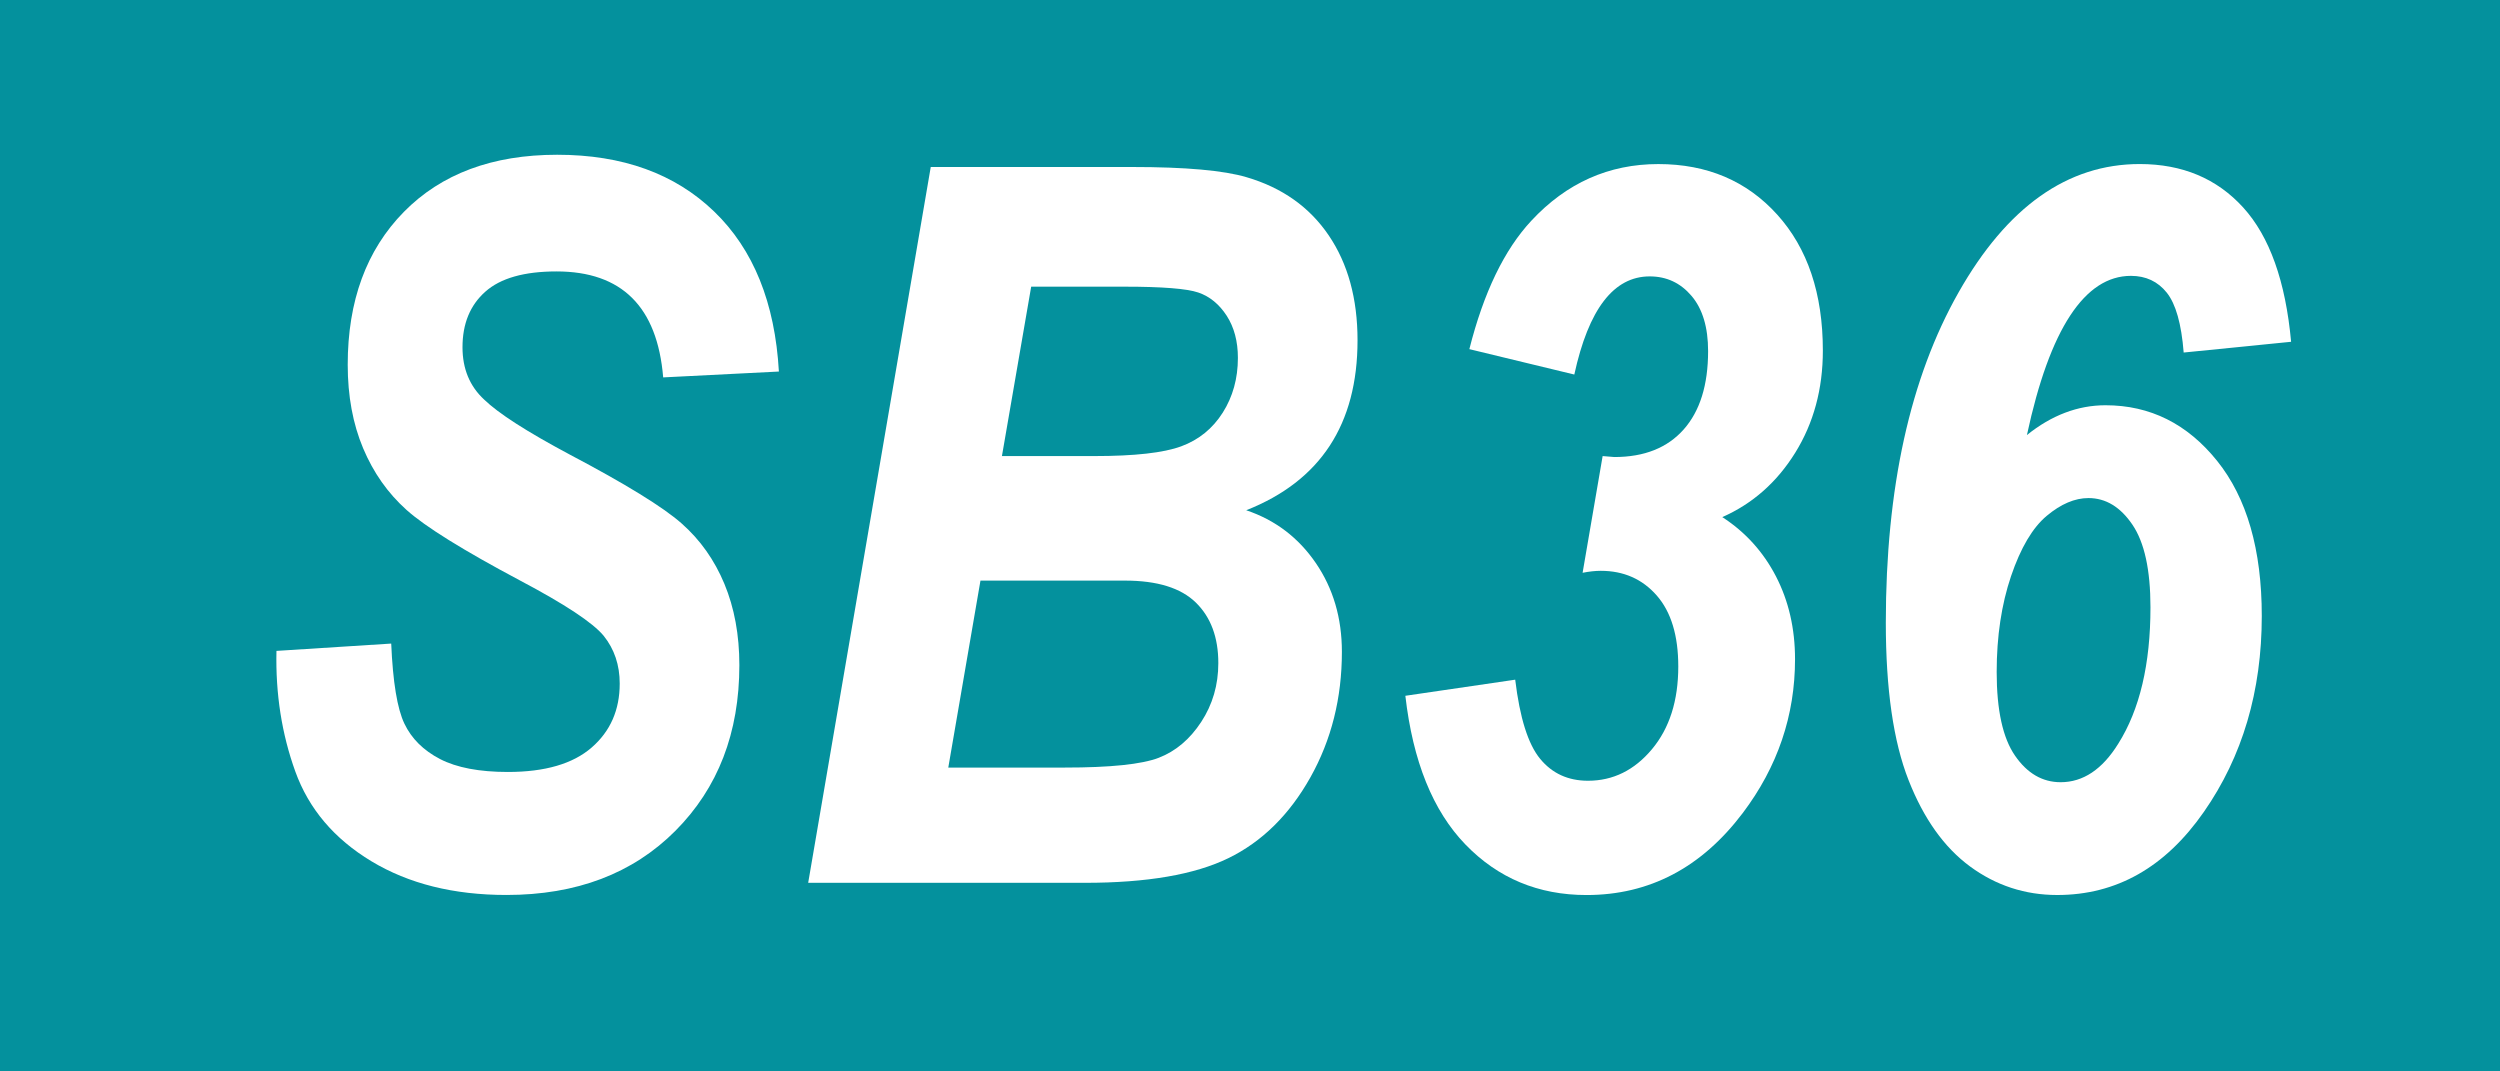 <?xml version="1.0" encoding="utf-8"?>
<!-- Generator: Adobe Illustrator 27.7.0, SVG Export Plug-In . SVG Version: 6.00 Build 0)  -->
<svg version="1.1" id="Ebene_1" xmlns="http://www.w3.org/2000/svg" xmlns:xlink="http://www.w3.org/1999/xlink" x="0px" y="0px"
	 width="70px" height="30px" viewBox="0 0 70 30" enable-background="new 0 0 70 30" xml:space="preserve">
<rect fill="#04919D" width="70" height="30"/>
<g>
	<path fill="#FFFFFF" d="M7.741,18.225l3.213-0.205c0.046,1.075,0.169,1.823,0.369,2.242s0.533,0.75,0.998,0.991
		s1.099,0.362,1.9,0.362c1.039,0,1.82-0.228,2.345-0.684s0.786-1.053,0.786-1.791c0-0.52-0.15-0.966-0.451-1.34
		c-0.301-0.364-1.08-0.88-2.338-1.545c-1.595-0.848-2.654-1.506-3.179-1.976s-0.93-1.046-1.217-1.729s-0.431-1.463-0.431-2.338
		c0-1.786,0.524-3.213,1.572-4.279s2.479-1.6,4.293-1.6c1.832,0,3.297,0.53,4.396,1.59s1.702,2.553,1.812,4.48l-3.24,0.164
		c-0.164-1.978-1.16-2.967-2.987-2.967c-0.905,0-1.569,0.189-1.994,0.568c-0.426,0.379-0.638,0.896-0.638,1.555
		c0,0.603,0.202,1.091,0.606,1.465c0.396,0.384,1.189,0.895,2.384,1.533c1.576,0.83,2.625,1.476,3.146,1.936s0.92,1.024,1.198,1.693
		c0.278,0.67,0.418,1.428,0.418,2.274c0,1.895-0.597,3.44-1.791,4.639c-1.194,1.197-2.771,1.796-4.73,1.796
		c-1.477,0-2.736-0.314-3.78-0.943s-1.755-1.468-2.133-2.516S7.713,19.428,7.741,18.225z"/>
	<path fill="#FFFFFF" d="M22.629,24.719l3.432-20.043h5.633c1.504,0,2.575,0.096,3.213,0.287c0.993,0.292,1.759,0.834,2.297,1.627
		s0.807,1.772,0.807,2.939c0,1.176-0.26,2.16-0.779,2.953s-1.299,1.395-2.338,1.805c0.812,0.273,1.461,0.766,1.948,1.477
		c0.487,0.711,0.731,1.54,0.731,2.488c0,1.294-0.294,2.466-0.882,3.514s-1.354,1.803-2.297,2.263s-2.281,0.69-4.013,0.69H22.629z
		 M26.552,21.492h3.26c1.278,0,2.155-0.091,2.63-0.273c0.476-0.183,0.873-0.518,1.192-1.005s0.479-1.037,0.479-1.647
		c0-0.72-0.21-1.285-0.629-1.695c-0.42-0.41-1.08-0.615-1.983-0.615h-4.048L26.552,21.492z M28.054,12.77h2.585
		c1.131,0,1.942-0.091,2.435-0.273s0.88-0.497,1.163-0.943c0.282-0.446,0.424-0.957,0.424-1.531c0-0.465-0.105-0.859-0.314-1.183
		c-0.21-0.323-0.475-0.54-0.794-0.649s-1.008-0.164-2.066-0.164h-2.614L28.054,12.77z"/>
	<path fill="#FFFFFF" d="M39.35,19.482l3.076-0.451c0.128,1.066,0.36,1.805,0.697,2.215s0.784,0.615,1.34,0.615
		c0.702,0,1.299-0.294,1.791-0.882s0.738-1.36,0.738-2.317c0-0.866-0.201-1.529-0.604-1.989s-0.926-0.69-1.566-0.69
		c-0.156,0-0.325,0.019-0.509,0.055l0.561-3.268l0.328,0.027c0.839,0,1.485-0.258,1.941-0.772s0.684-1.246,0.684-2.194
		c0-0.665-0.154-1.181-0.463-1.545c-0.31-0.364-0.699-0.547-1.172-0.547c-1.008,0-1.712,0.916-2.111,2.748l-2.939-0.711
		c0.401-1.586,0.979-2.784,1.736-3.596c0.984-1.058,2.169-1.586,3.555-1.586c1.367,0,2.477,0.472,3.329,1.415
		s1.278,2.213,1.278,3.808c0,1.075-0.258,2.028-0.772,2.857s-1.196,1.431-2.044,1.805c0.647,0.419,1.148,0.973,1.504,1.661
		c0.355,0.688,0.533,1.461,0.533,2.317c0,1.577-0.487,3.013-1.463,4.307c-1.157,1.531-2.616,2.297-4.375,2.297
		c-1.349,0-2.479-0.472-3.391-1.415S39.56,21.314,39.35,19.482z"/>
	<path fill="#FFFFFF" d="M64.151,9.57l-3.008,0.301c-0.063-0.802-0.221-1.36-0.472-1.675c-0.251-0.314-0.586-0.472-1.005-0.472
		c-0.647,0-1.215,0.371-1.702,1.114s-0.891,1.857-1.21,3.343c0.692-0.556,1.427-0.834,2.201-0.834c1.249,0,2.29,0.52,3.124,1.557
		c0.834,1.038,1.251,2.486,1.251,4.344c0,2.104-0.54,3.932-1.62,5.483c-1.08,1.553-2.449,2.329-4.108,2.329
		c-0.902,0-1.716-0.267-2.44-0.799c-0.725-0.533-1.299-1.339-1.723-2.419c-0.424-1.079-0.636-2.548-0.636-4.406
		c0-3.771,0.679-6.854,2.037-9.249s3.049-3.594,5.072-3.594c1.194,0,2.16,0.405,2.898,1.217S63.996,7.875,64.151,9.57z
		 M55.907,18.817c0,1.065,0.171,1.846,0.513,2.341c0.342,0.496,0.768,0.744,1.278,0.744c0.629,0,1.167-0.359,1.613-1.078
		c0.602-0.955,0.902-2.229,0.902-3.821c0-1.047-0.169-1.817-0.506-2.313s-0.747-0.744-1.23-0.744c-0.383,0-0.772,0.166-1.169,0.498
		s-0.729,0.895-0.998,1.686C56.042,16.921,55.907,17.817,55.907,18.817z"/>
</g>
</svg>
